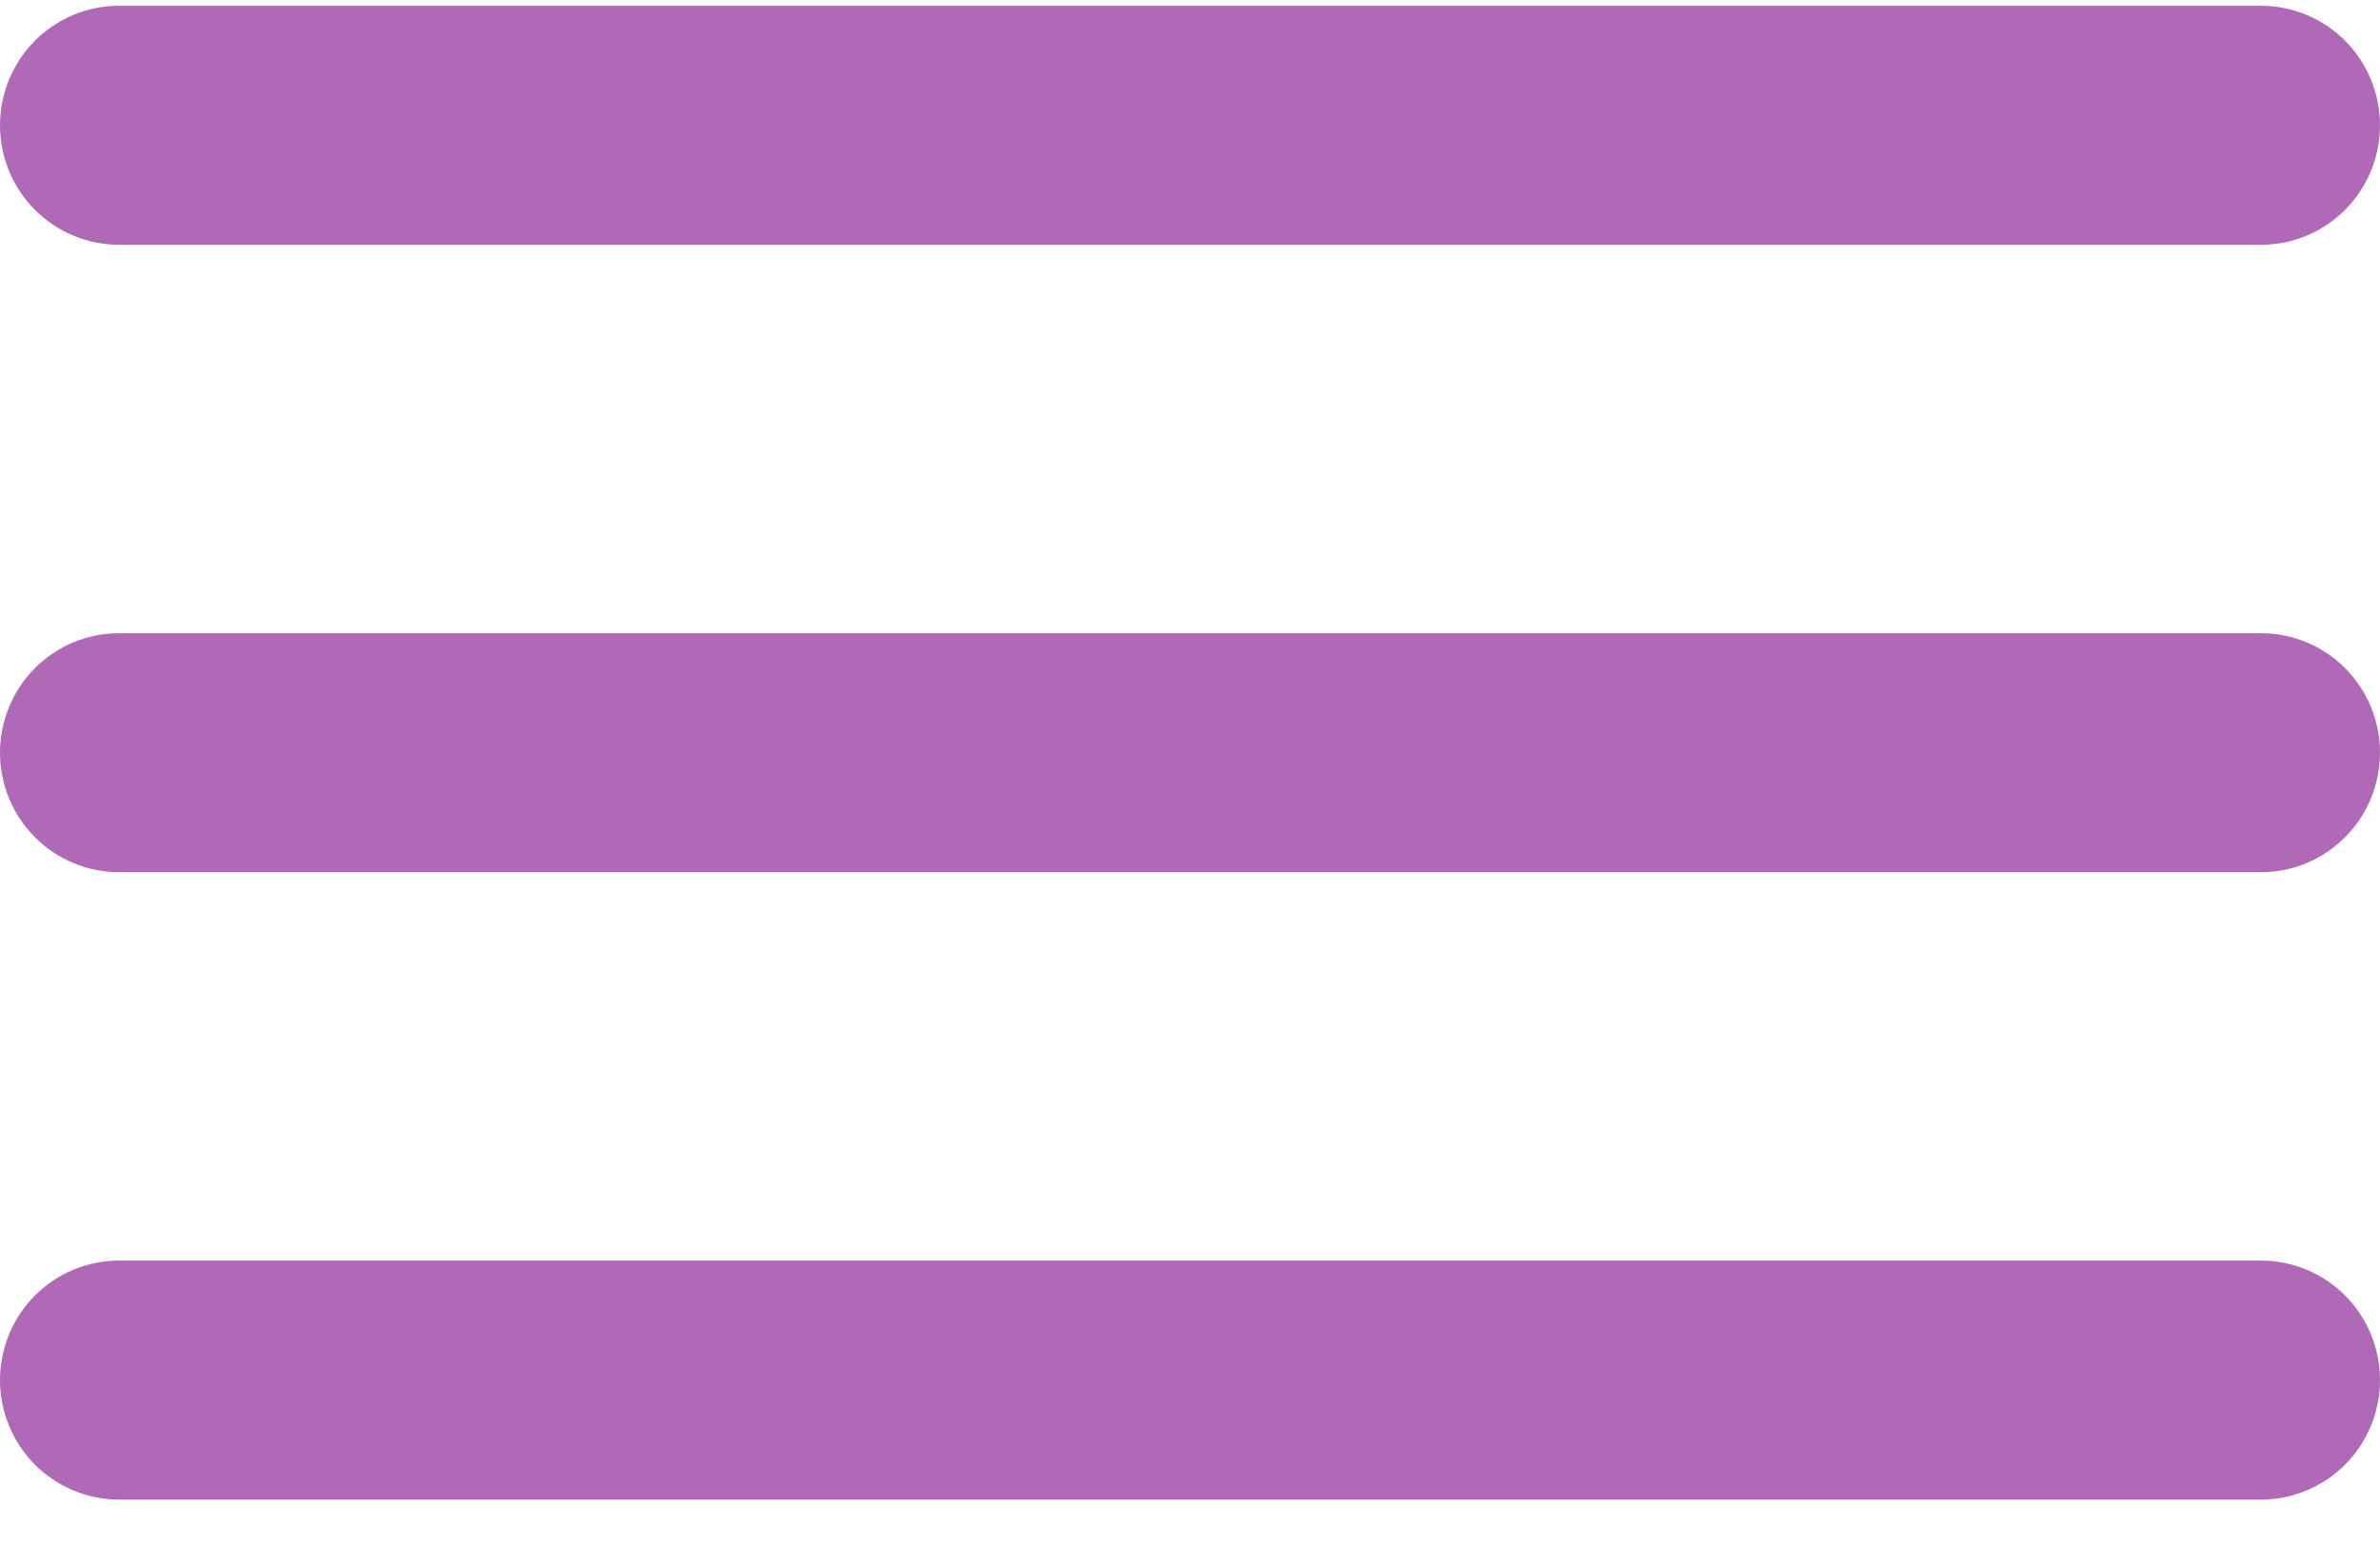 <svg width="40" height="26" viewBox="0 0 40 26" fill="none" xmlns="http://www.w3.org/2000/svg">
<path d="M38 14.659H2C1.47 14.659 0.961 14.447 0.586 14.07C0.211 13.694 0 13.183 0 12.65C0 12.117 0.211 11.607 0.586 11.23C0.961 10.853 1.47 10.642 2 10.642H38C38.53 10.642 39.039 10.853 39.414 11.23C39.789 11.607 40 12.117 40 12.65C40 13.183 39.789 13.694 39.414 14.07C39.039 14.447 38.53 14.659 38 14.659Z" fill="#B069B7"/>
<path d="M38 25.203H2C1.47 25.203 0.961 24.991 0.586 24.615C0.211 24.238 0 23.727 0 23.195C0 22.662 0.211 22.151 0.586 21.774C0.961 21.398 1.47 21.186 2 21.186H38C38.53 21.186 39.039 21.398 39.414 21.774C39.789 22.151 40 22.662 40 23.195C40 23.727 39.789 24.238 39.414 24.615C39.039 24.991 38.53 25.203 38 25.203Z" fill="#B069B7"/>
<path d="M38 4.114H2C1.47 4.114 0.961 3.902 0.586 3.526C0.211 3.149 0 2.638 0 2.106C0 1.573 0.211 1.062 0.586 0.685C0.961 0.309 1.47 0.097 2 0.097L38 0.097C38.53 0.097 39.039 0.309 39.414 0.685C39.789 1.062 40 1.573 40 2.106C40 2.638 39.789 3.149 39.414 3.526C39.039 3.902 38.53 4.114 38 4.114Z" fill="#B069B7"/>
</svg>
